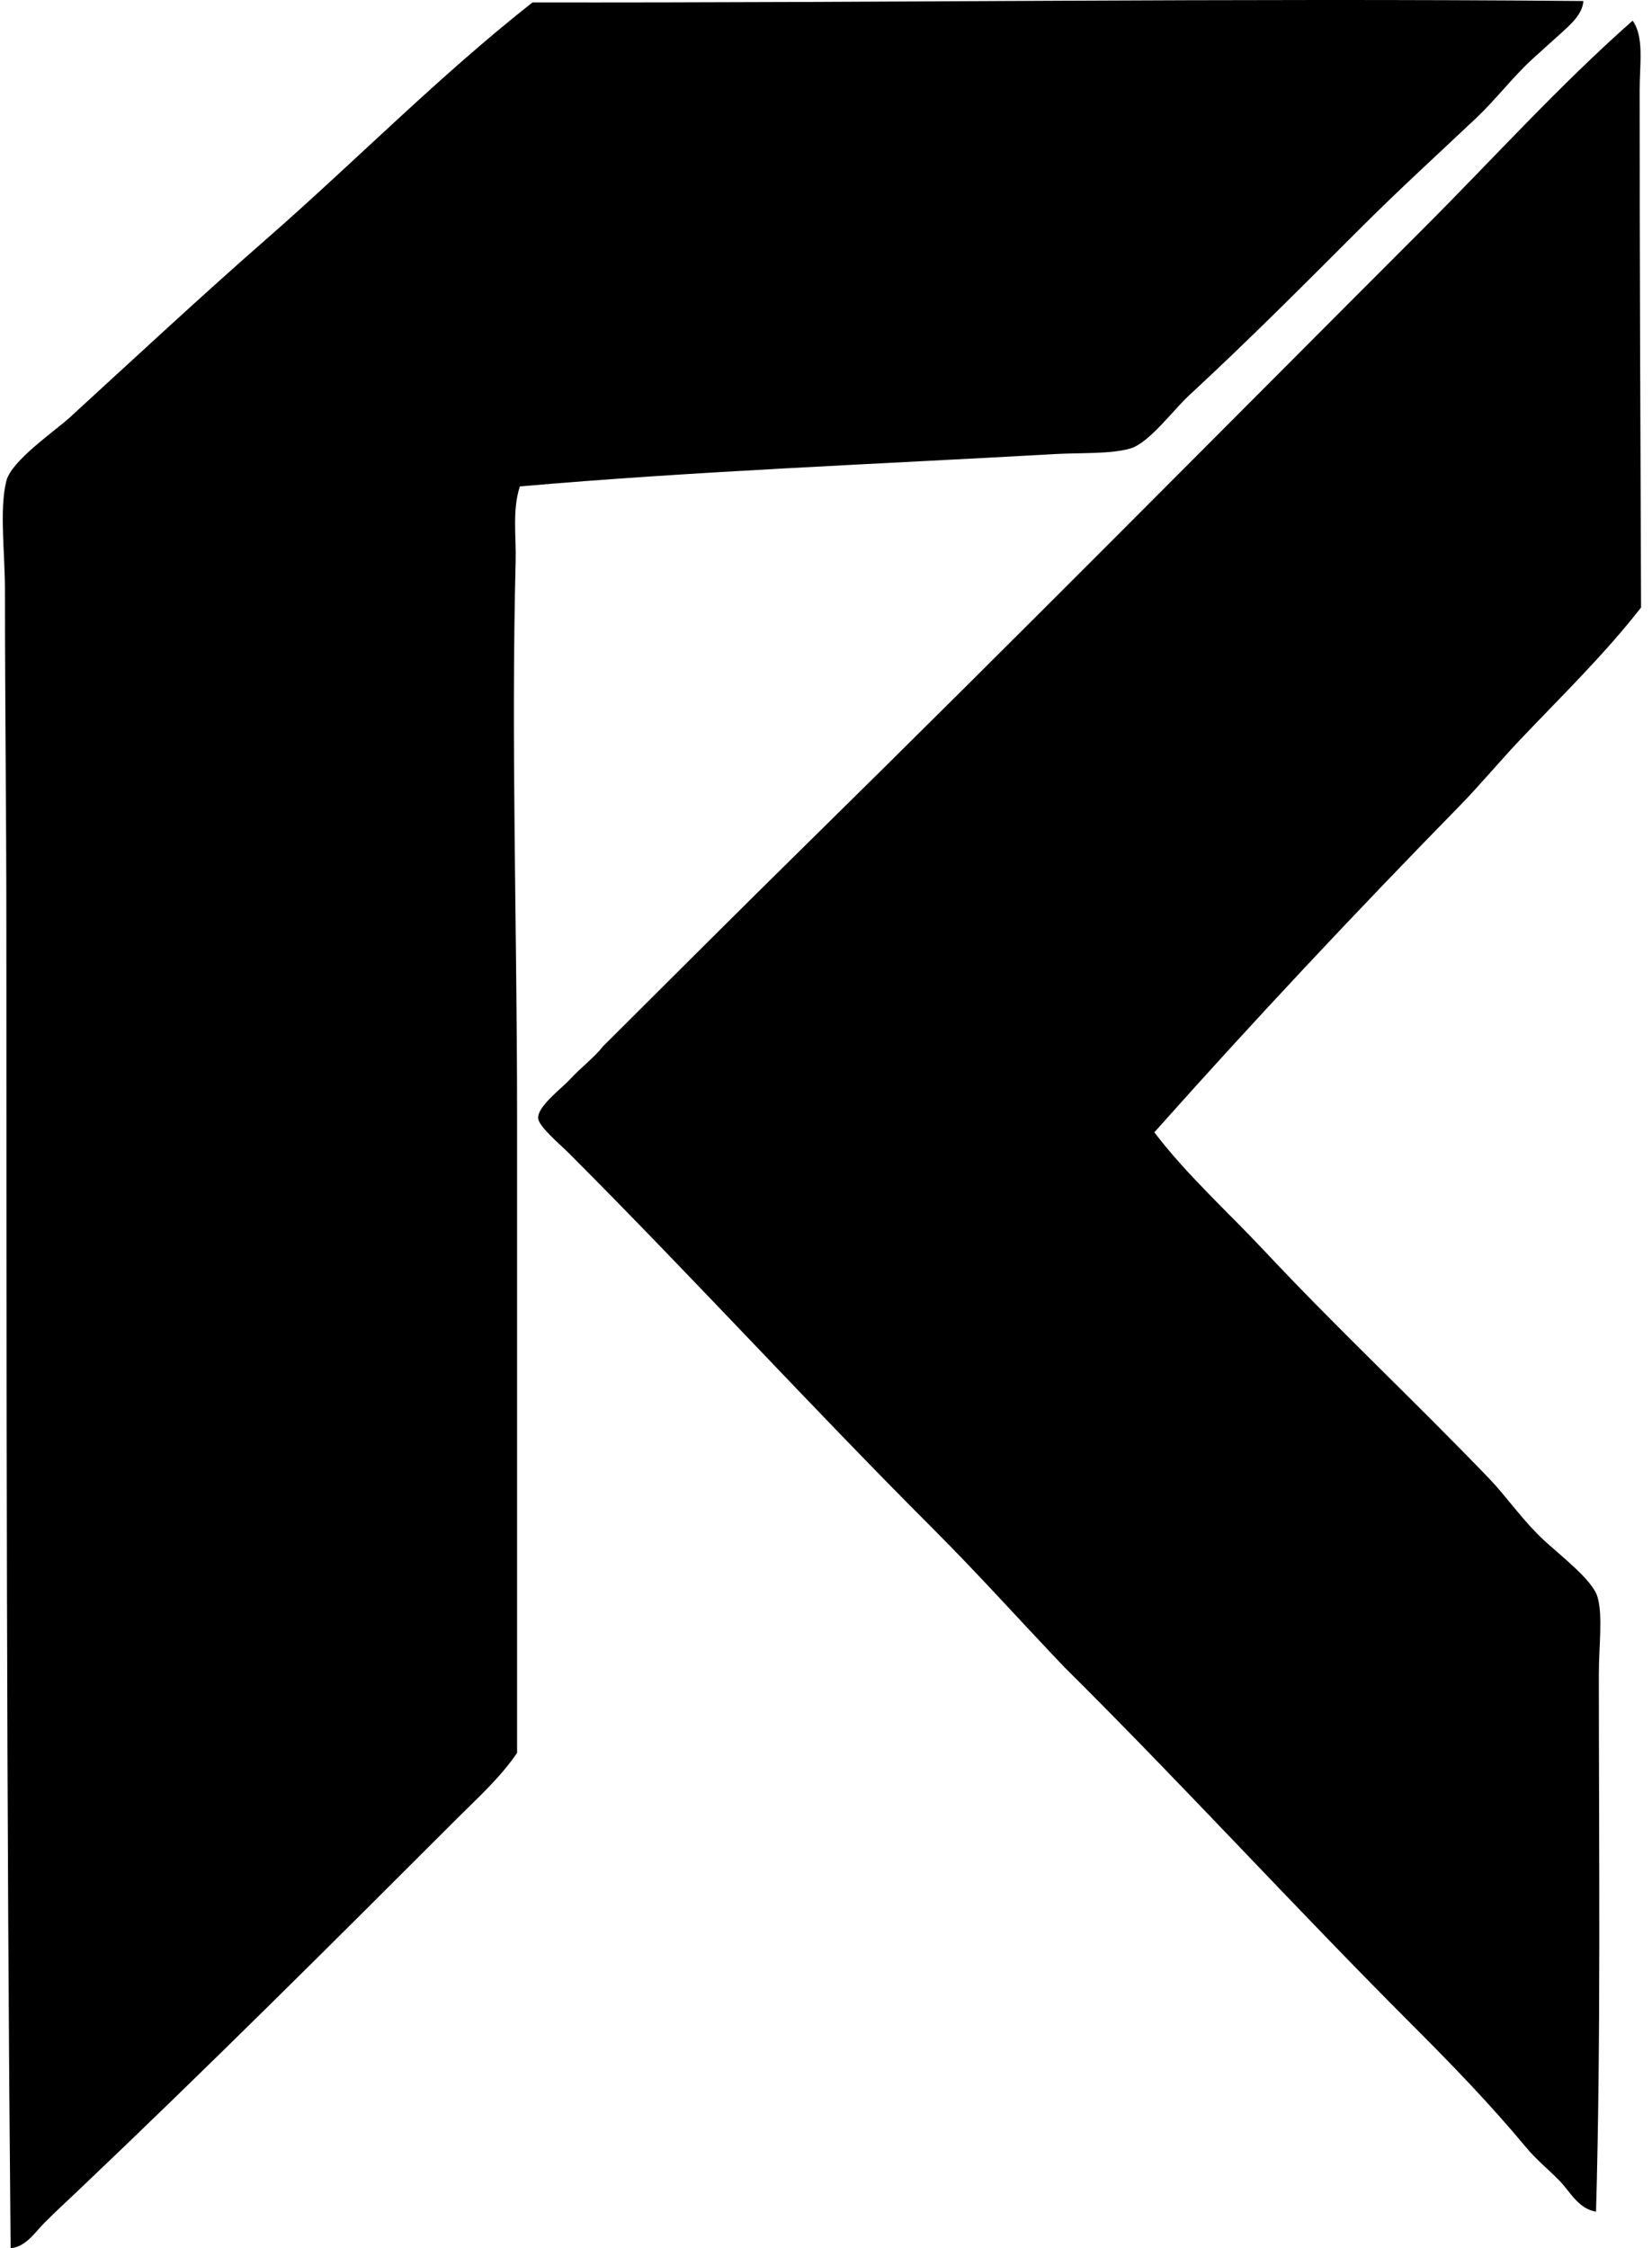 <svg xmlns="http://www.w3.org/2000/svg" width="147" height="200" fill="none" viewBox="0 0 147 200">
  <path fill="#000" fill-rule="evenodd" d="M140.891.09c-.062 1.19-1.208 2.152-2.001 2.878-.879.801-1.795 1.605-2.631 2.376-1.735 1.615-3.185 3.537-4.88 5.135-3.43 3.235-6.944 6.445-10.264 9.762-4.723 4.72-9.975 10.007-15.272 14.9-1.472 1.357-3.602 4.273-5.257 4.755-1.77.514-4.435.367-6.759.499-15.71.893-32.255 1.532-47.569 2.878-.686 2.124-.317 4.42-.374 6.635-.41 15.955.125 33.05.127 49.069 0 18.883.003 37.911 0 56.956-1.493 2.207-3.51 4.009-5.384 5.881-11.046 11.046-22.36 22.318-33.798 33.174-.956.903-1.93 1.802-2.878 2.753-.836.836-1.632 2.134-3.005 2.254-.367-38.393-.375-78.713-.38-118.04 0-9.507-.127-19.297-.124-29.416 0-3.368-.515-7.224.125-9.763.454-1.8 4.275-4.39 5.636-5.634 5.71-5.224 11.826-10.918 17.523-15.895C31.678 14.293 39.044 6.777 47.384.215c31.102.047 62.266-.4 93.507-.125Z" clip-rule="evenodd"/>
  <path fill="#000" fill-rule="evenodd" d="M145.275 1.842c1.039 1.418.627 3.844.627 6.133-.003 15.316.065 30.073.125 46.066-3.275 4.203-7.117 7.92-10.764 11.767-1.832 1.93-3.524 3.983-5.381 5.883-9.171 9.368-18.347 19.128-27.166 29.04 2.883 3.782 6.463 6.997 9.765 10.516 6.592 7.029 13.072 13.057 20.027 20.279 1.475 1.53 2.918 3.642 4.757 5.381 1.413 1.341 4.421 3.597 4.88 5.133.497 1.659.125 4.42.125 6.886.002 15.808.19 32.32-.25 47.819-1.597-.26-2.309-1.79-3.255-2.756-.993-1.011-2.104-1.905-3.005-3.005-3.183-3.824-6.632-7.386-10.137-10.888-10.386-10.382-20.406-21.372-30.92-31.796-3.796-3.974-7.603-8.23-11.641-12.266-10.849-10.843-21.325-22.321-32.42-33.426-.849-.846-2.71-2.399-2.756-3.13-.065-1.053 2.077-2.65 2.756-3.38 1.126-1.213 2.326-2.109 3.003-3.003 6.083-6.063 12.153-12.13 18.274-18.149 18.312-17.995 36.461-36.336 54.703-54.578 6.205-6.2 12.103-12.753 18.653-18.526Z" clip-rule="evenodd"/>
</svg>
